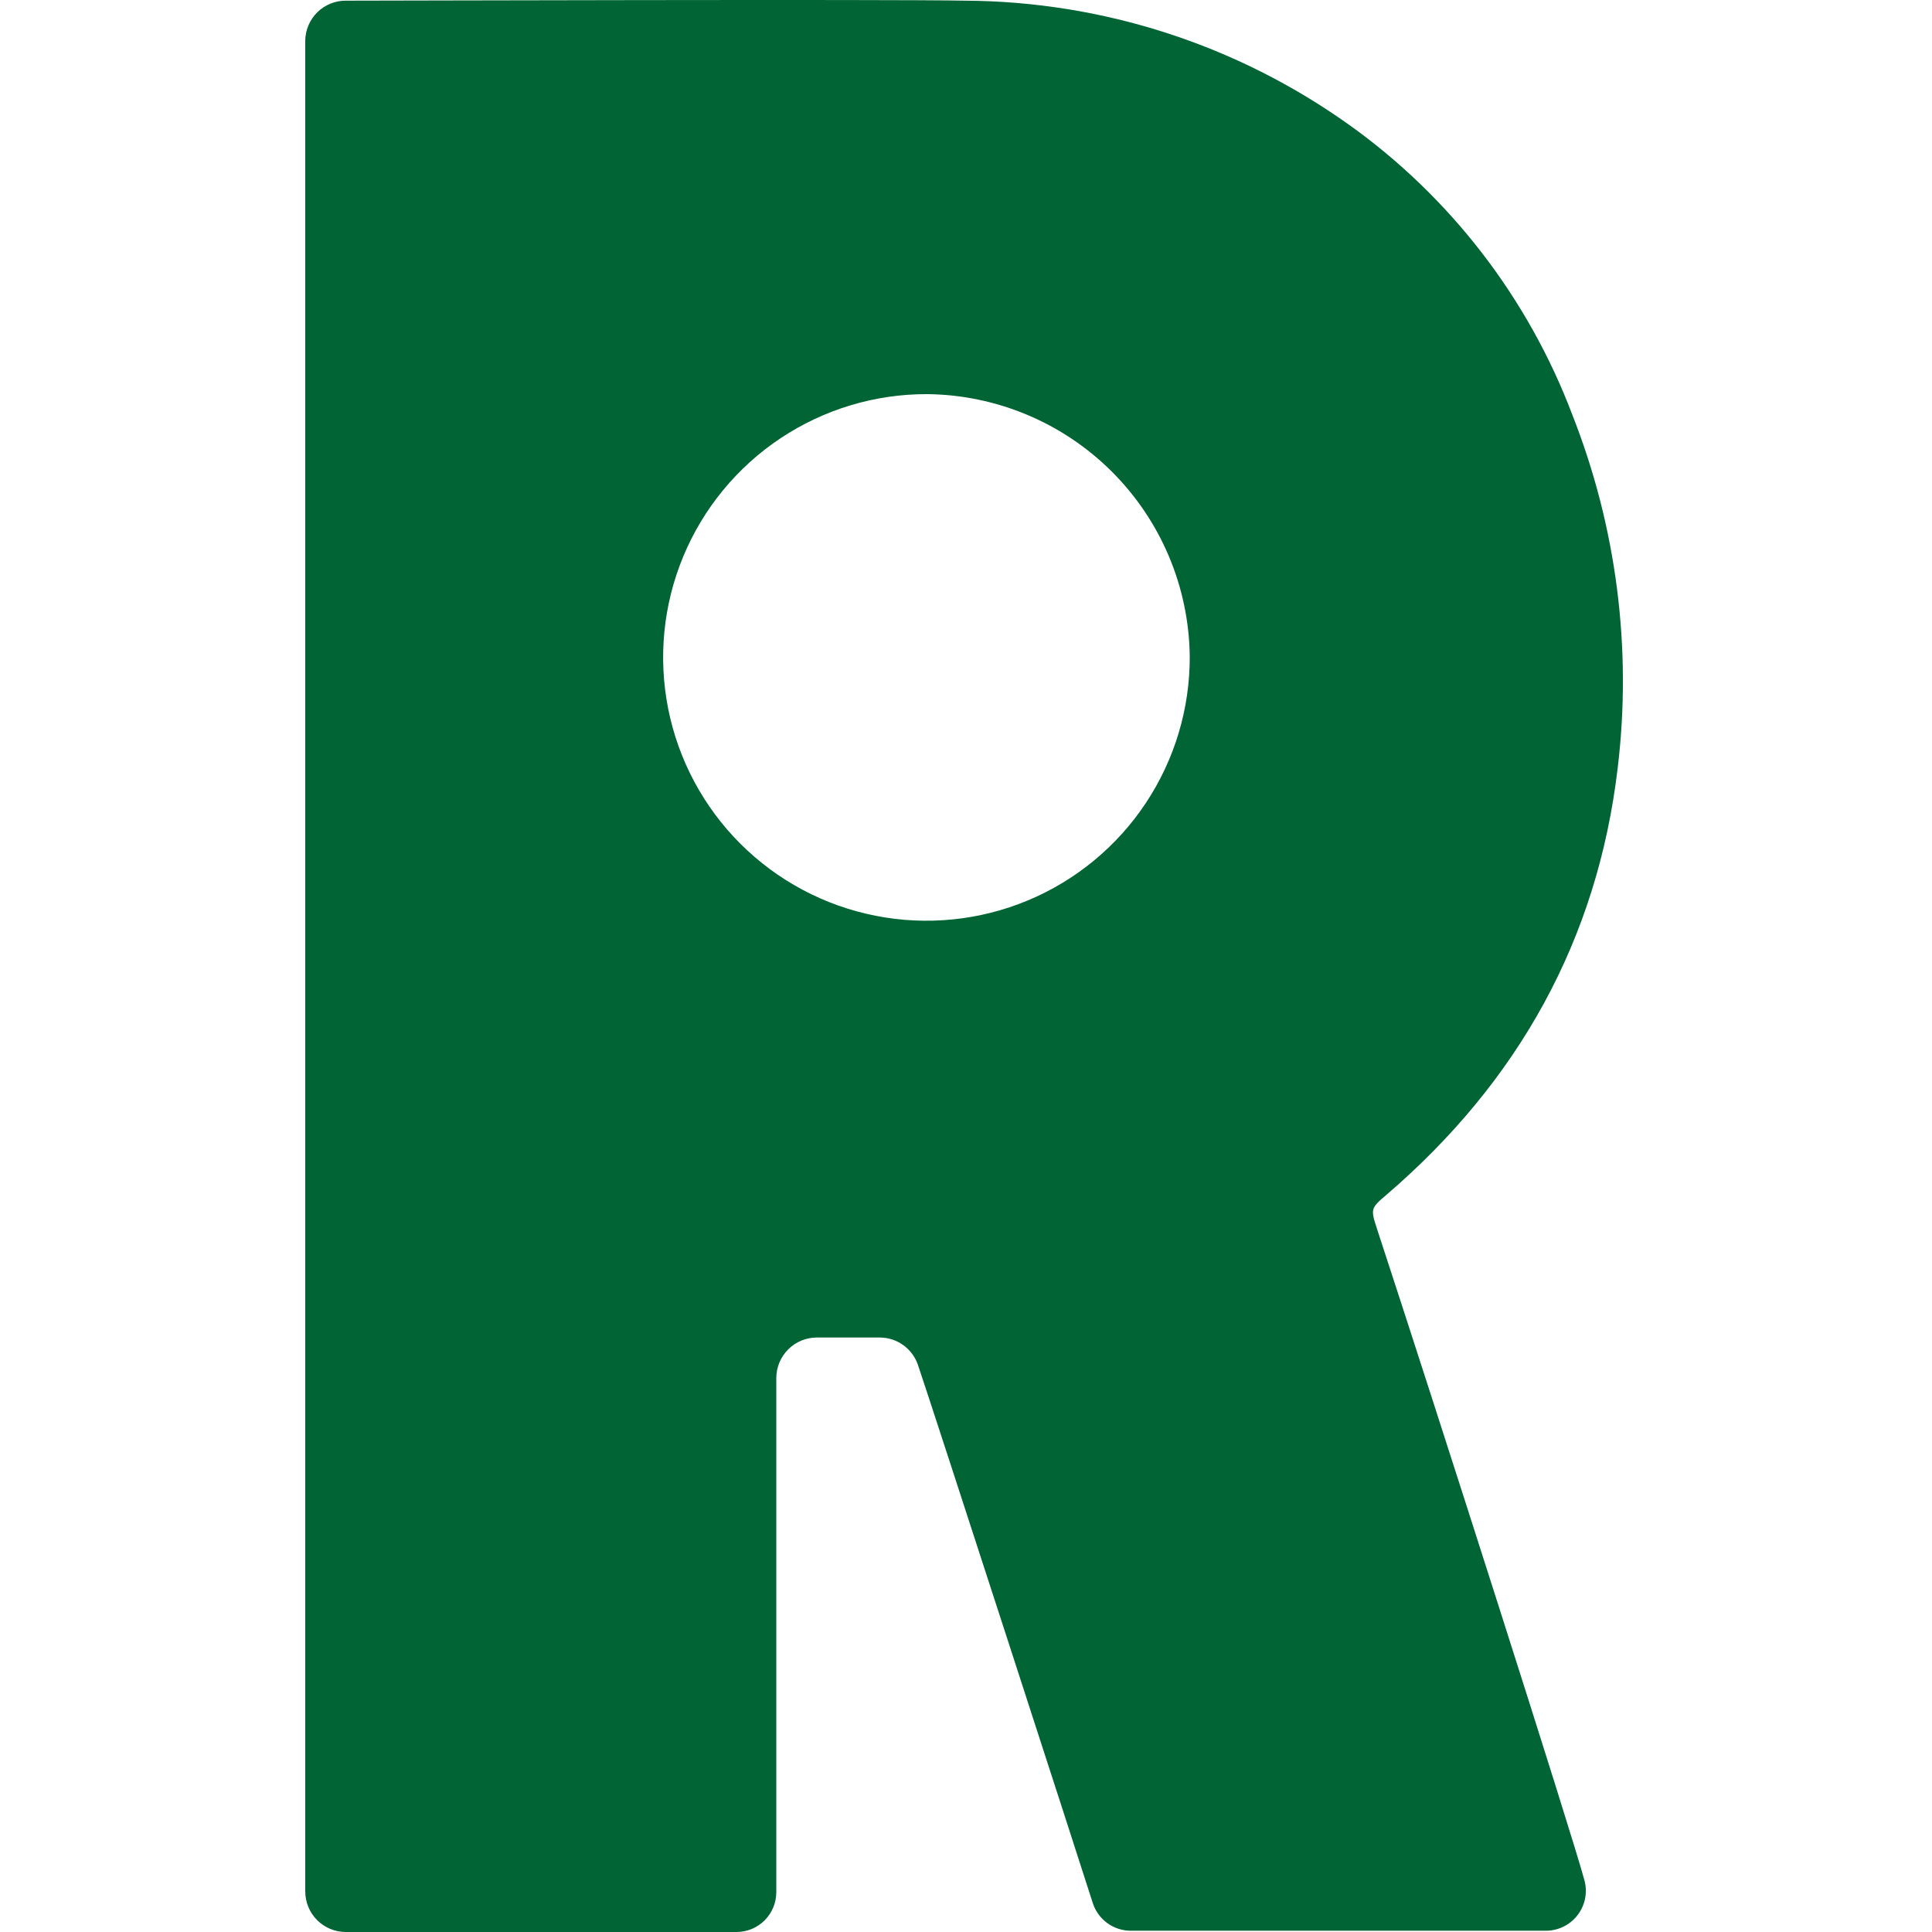 <svg width="500" height="500" viewBox="0 0 500 500" fill="none" xmlns="http://www.w3.org/2000/svg">
<path fill-rule="evenodd" clip-rule="evenodd" d="M349.072 32.254C320.072 11.57 285.383 0.364 249.763 0.172C230.629 -0.215 97.248 0.172 89.53 0.172C86.771 0.155 84.118 1.227 82.146 3.156C80.174 5.085 79.043 7.715 79 10.473V489.506C79 492.284 80.102 494.949 82.063 496.916C84.025 498.883 86.687 499.992 89.465 500H190.606C193.338 500 195.958 498.915 197.889 496.983C199.821 495.051 200.906 492.431 200.906 489.699V356.612C200.916 353.834 202.025 351.173 203.992 349.212C205.959 347.25 208.623 346.148 211.401 346.147H227.753C229.922 346.166 232.032 346.86 233.79 348.131C235.548 349.402 236.868 351.189 237.566 353.243C241.487 364.782 280.501 485.156 282.79 492.446C283.448 494.534 284.752 496.36 286.515 497.658C288.278 498.957 290.408 499.662 292.597 499.671H400.018C401.6 499.68 403.162 499.325 404.585 498.635C406.009 497.945 407.254 496.937 408.227 495.69C409.2 494.443 409.874 492.989 410.197 491.441C410.52 489.893 410.483 488.291 410.09 486.759C407.085 475.372 371.311 363.544 356.397 318.121C354.666 312.791 354.695 312.721 358.95 309.094C392.922 279.894 413.424 243.204 418.659 198.732C422.386 167.8 418.362 136.426 406.95 107.435C395.527 77.196 375.386 51.029 349.078 32.248L349.072 32.254ZM307.905 169.849C307.963 183.347 304.011 196.558 296.55 207.807C289.09 219.055 278.456 227.835 265.999 233.032C253.542 238.229 239.822 239.609 226.579 236.998C213.336 234.387 201.167 227.901 191.615 218.364C182.063 208.827 175.559 196.668 172.927 183.43C170.295 170.191 171.654 156.468 176.832 144.003C182.009 131.538 190.772 120.891 202.01 113.413C213.247 105.935 226.451 101.962 239.949 101.999C257.892 102.185 275.05 109.387 287.75 122.063C300.45 134.739 307.685 151.883 307.905 169.826V169.849Z" fill="#006434"/>
</svg>
